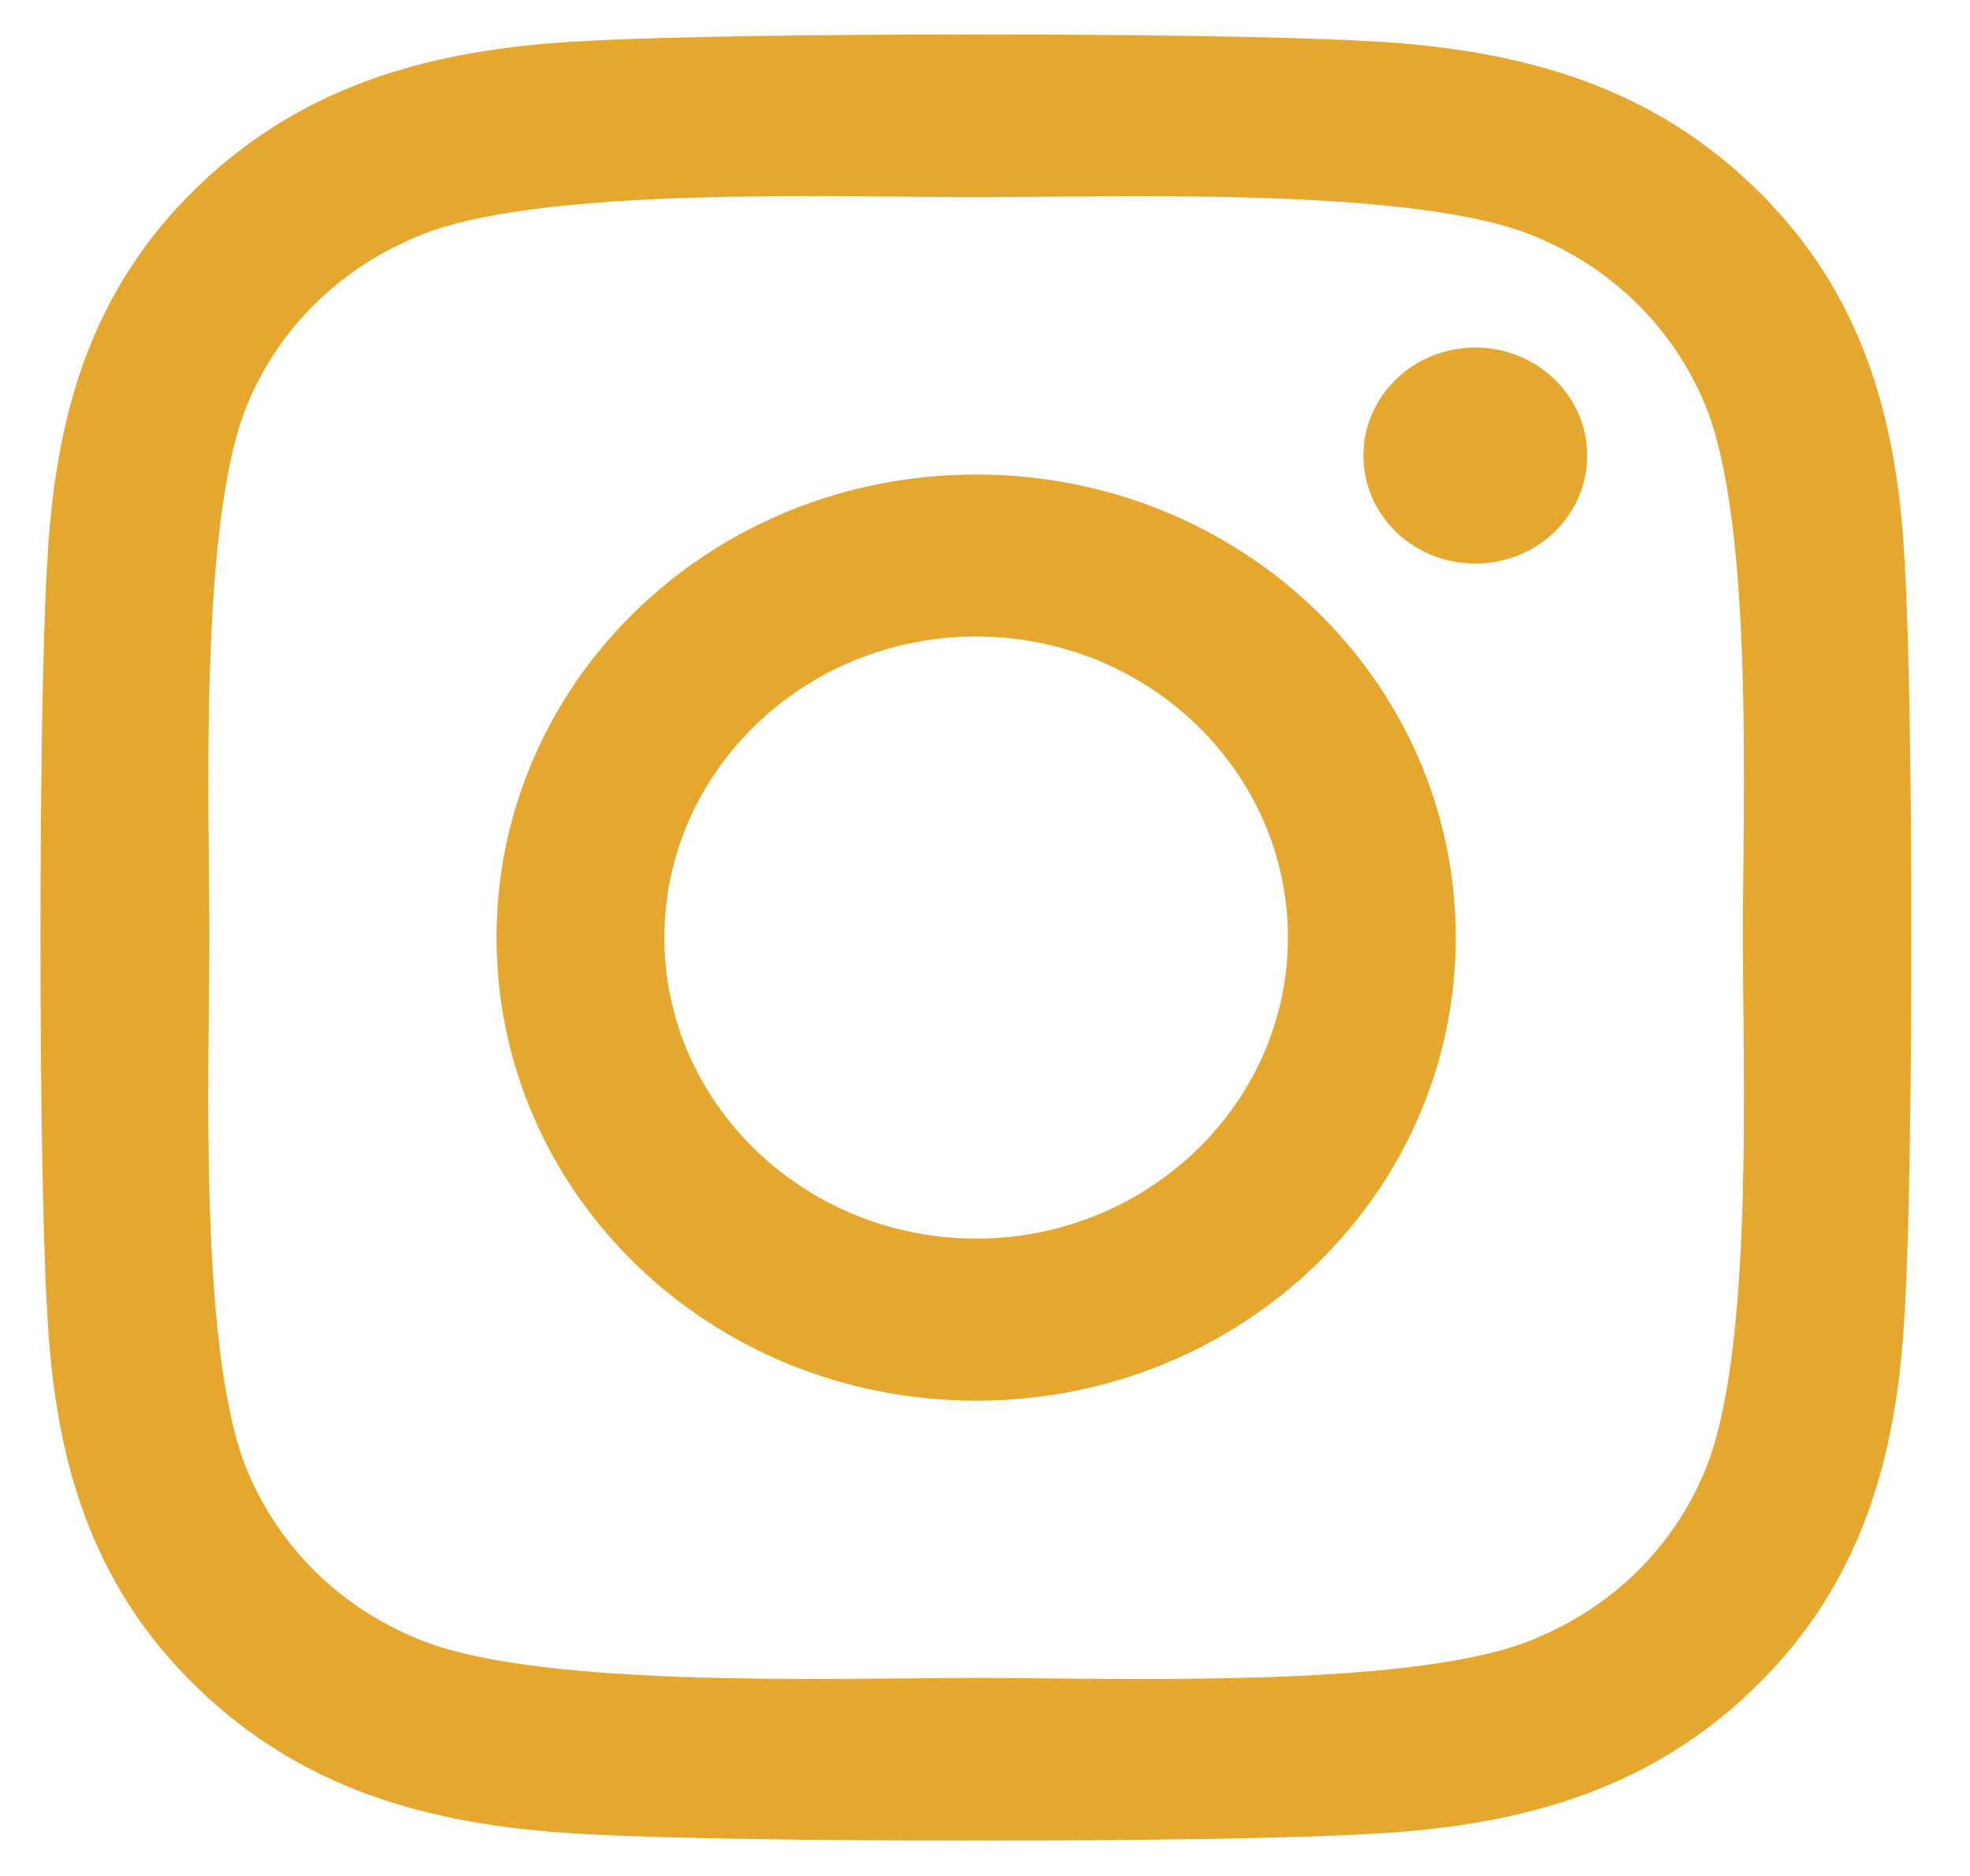 <?xml version="1.0" encoding="UTF-8"?> <svg xmlns="http://www.w3.org/2000/svg" width="21" height="20" viewBox="0 0 21 20" fill="none"> <path d="M10.406 5.059C7.576 5.059 5.293 7.263 5.293 9.996C5.293 12.729 7.576 14.933 10.406 14.933C13.235 14.933 15.518 12.729 15.518 9.996C15.518 7.263 13.235 5.059 10.406 5.059ZM10.406 13.205C8.577 13.205 7.082 11.766 7.082 9.996C7.082 8.225 8.573 6.786 10.406 6.786C12.239 6.786 13.729 8.225 13.729 9.996C13.729 11.766 12.234 13.205 10.406 13.205V13.205ZM16.919 4.857C16.919 5.497 16.385 6.008 15.727 6.008C15.064 6.008 14.534 5.493 14.534 4.857C14.534 4.221 15.068 3.705 15.727 3.705C16.385 3.705 16.919 4.221 16.919 4.857ZM20.305 6.025C20.23 4.483 19.865 3.116 18.695 1.991C17.529 0.865 16.114 0.512 14.517 0.435C12.87 0.345 7.936 0.345 6.29 0.435C4.697 0.508 3.282 0.86 2.112 1.986C0.942 3.112 0.582 4.478 0.502 6.021C0.408 7.611 0.408 12.376 0.502 13.966C0.577 15.508 0.942 16.875 2.112 18.001C3.282 19.127 4.693 19.479 6.29 19.556C7.936 19.646 12.87 19.646 14.517 19.556C16.114 19.483 17.529 19.131 18.695 18.001C19.86 16.875 20.225 15.508 20.305 13.966C20.398 12.376 20.398 7.615 20.305 6.025V6.025ZM18.178 15.672C17.831 16.514 17.16 17.163 16.283 17.502C14.97 18.005 11.856 17.889 10.406 17.889C8.955 17.889 5.836 18.001 4.528 17.502C3.656 17.167 2.984 16.518 2.633 15.672C2.112 14.404 2.232 11.396 2.232 9.996C2.232 8.595 2.117 5.583 2.633 4.319C2.98 3.477 3.652 2.828 4.528 2.489C5.841 1.986 8.955 2.102 10.406 2.102C11.856 2.102 14.975 1.991 16.283 2.489C17.155 2.824 17.827 3.473 18.178 4.319C18.699 5.587 18.579 8.595 18.579 9.996C18.579 11.396 18.699 14.409 18.178 15.672Z" fill="#E5A72E"></path> </svg> 